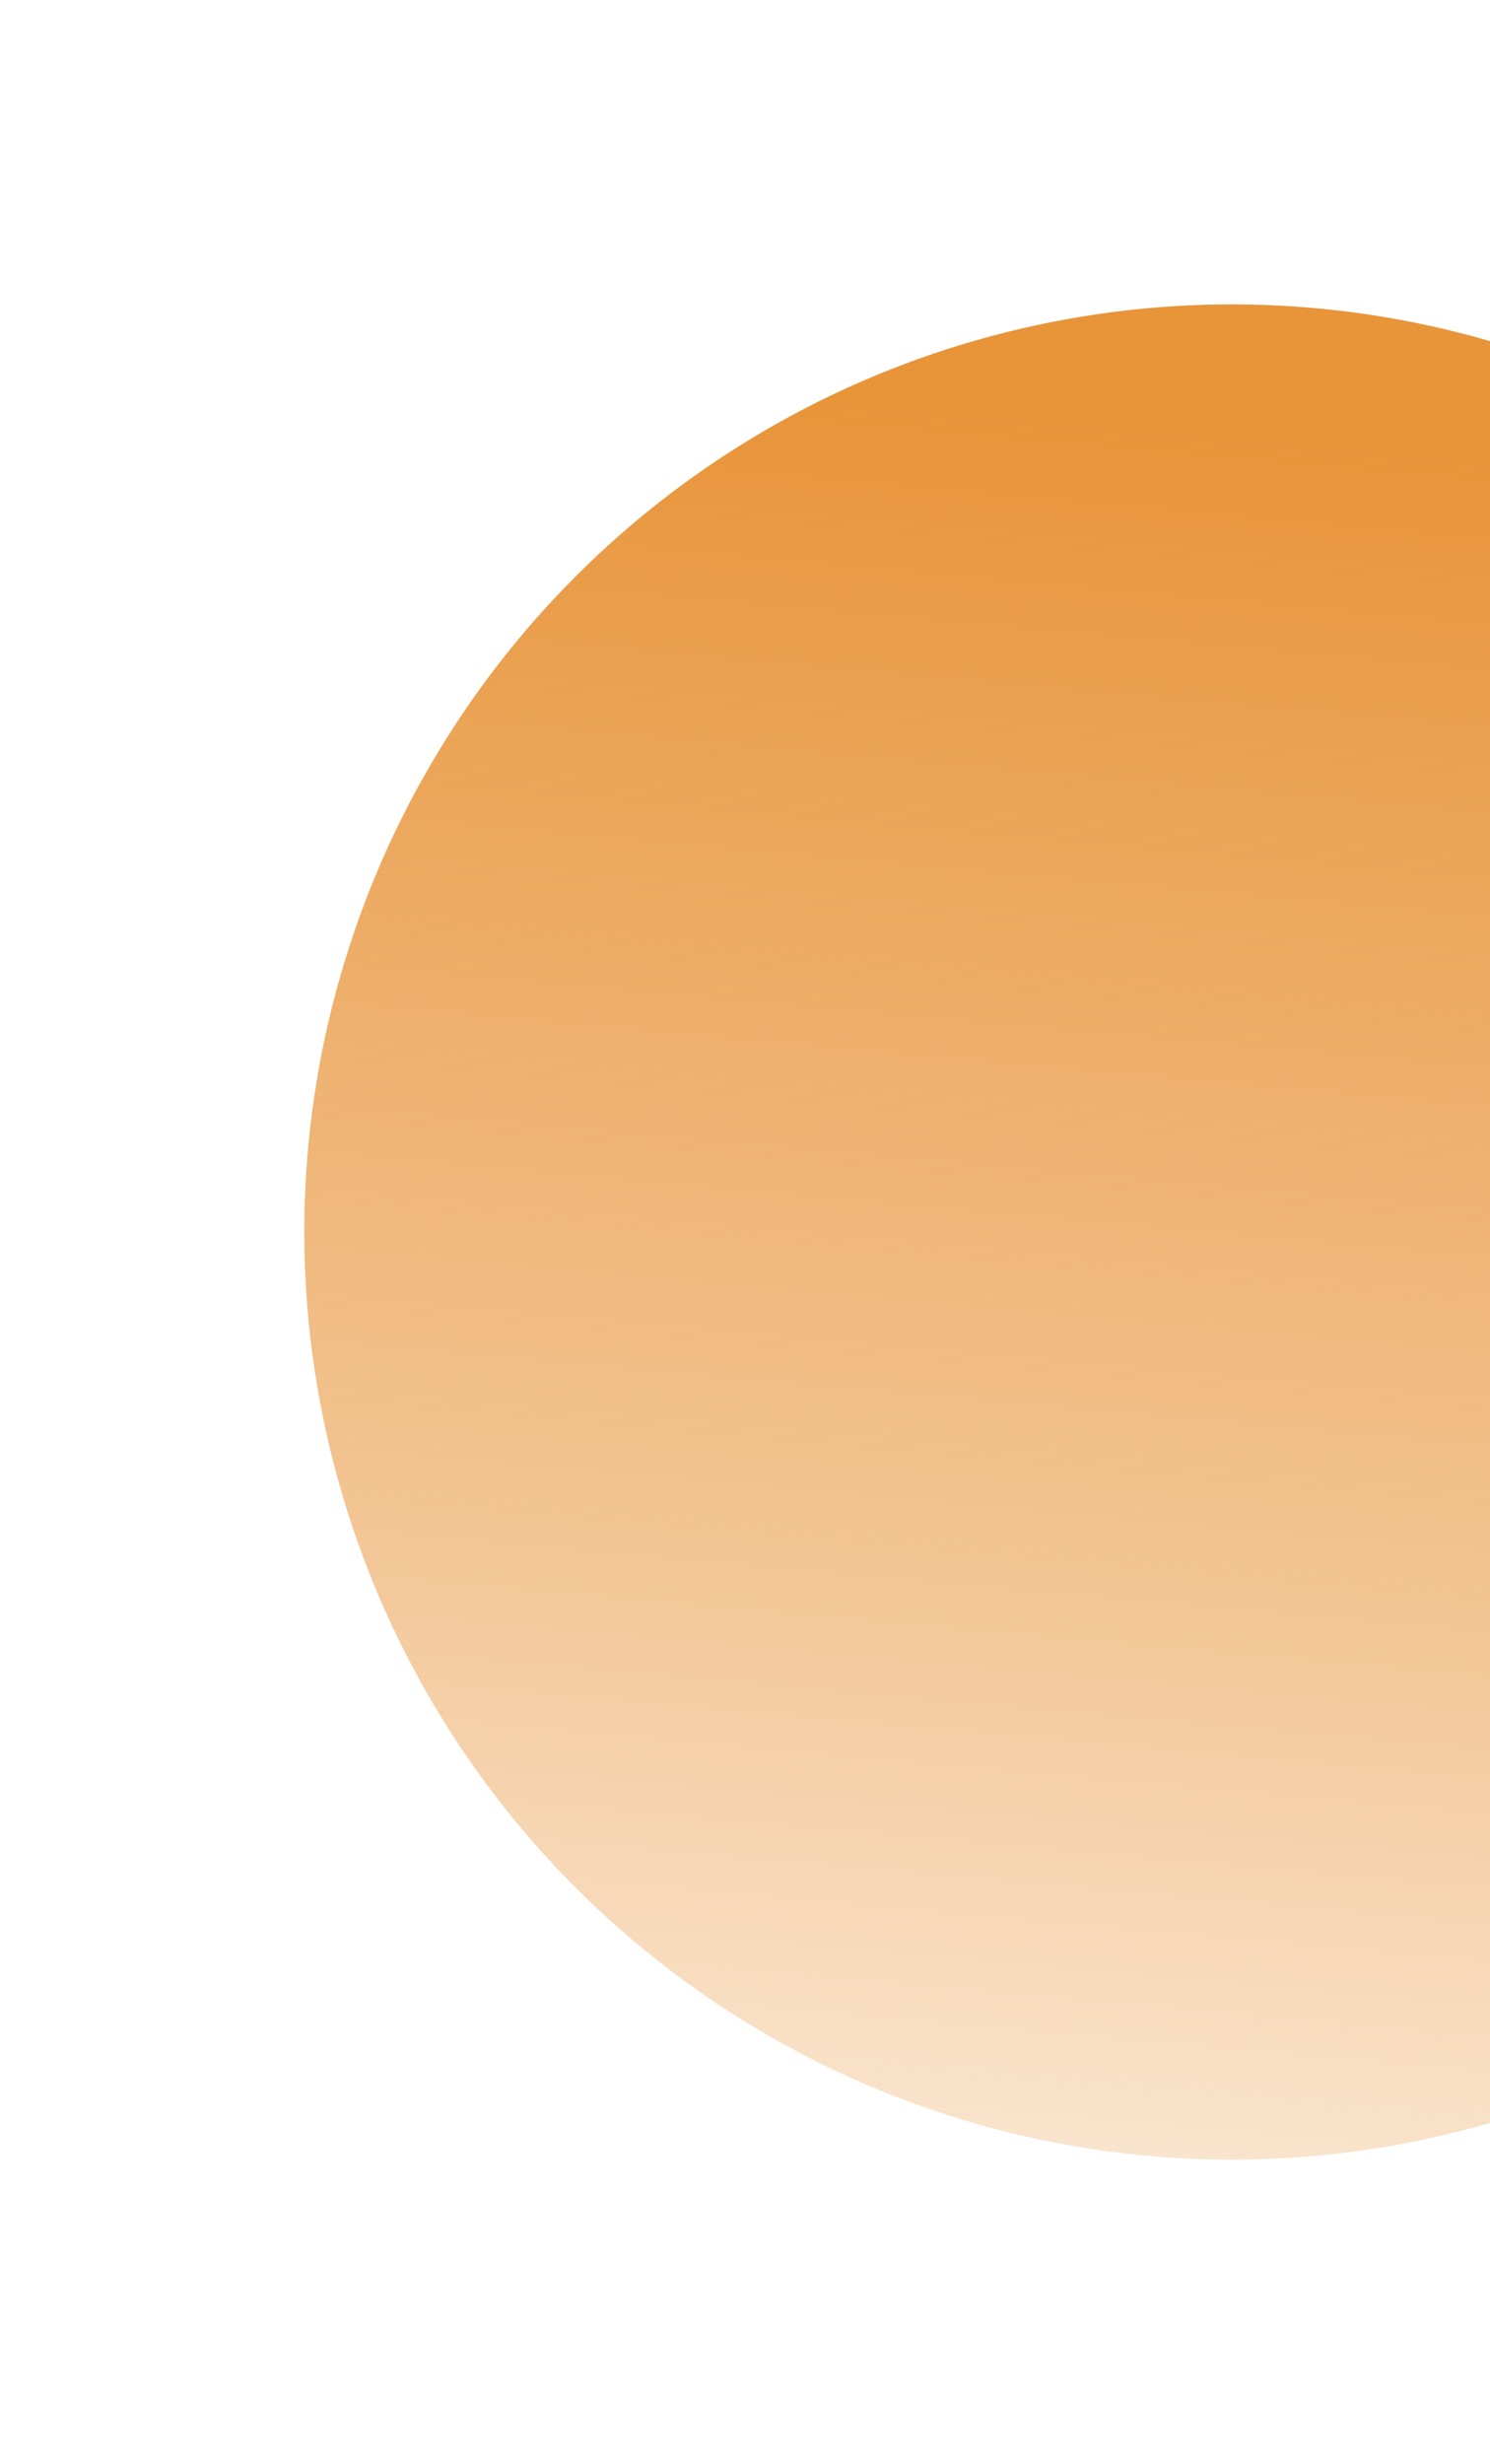 <svg width="248" height="410" viewBox="0 0 248 410" fill="none" xmlns="http://www.w3.org/2000/svg">
<g filter="url(#filter0_d_1662_530)">
<circle cx="172" cy="229" r="154.349" transform="rotate(-42.086 172 229)" fill="url(#paint0_linear_1662_530)"/>
</g>
<defs>
<filter id="filter0_d_1662_530" x="0.649" y="0.65" width="408.701" height="408.7" filterUnits="userSpaceOnUse" color-interpolation-filters="sRGB">
<feFlood flood-opacity="0" result="BackgroundImageFix"/>
<feColorMatrix in="SourceAlpha" type="matrix" values="0 0 0 0 0 0 0 0 0 0 0 0 0 0 0 0 0 0 127 0" result="hardAlpha"/>
<feOffset dx="33" dy="-24"/>
<feGaussianBlur stdDeviation="25"/>
<feColorMatrix type="matrix" values="0 0 0 0 0 0 0 0 0 0 0 0 0 0 0 0 0 0 0.15 0"/>
<feBlend mode="normal" in2="BackgroundImageFix" result="effect1_dropShadow_1662_530"/>
<feBlend mode="normal" in="SourceGraphic" in2="effect1_dropShadow_1662_530" result="shape"/>
</filter>
<linearGradient id="paint0_linear_1662_530" x1="267.226" y1="136.093" x2="38.684" y2="347.577" gradientUnits="userSpaceOnUse">
<stop stop-color="#E89439"/>
<stop offset="0" stop-color="#E89439"/>
<stop offset="0.62" stop-color="#E89439" stop-opacity="0.541"/>
<stop offset="1" stop-color="#E89439" stop-opacity="0.18"/>
</linearGradient>
</defs>
</svg>
